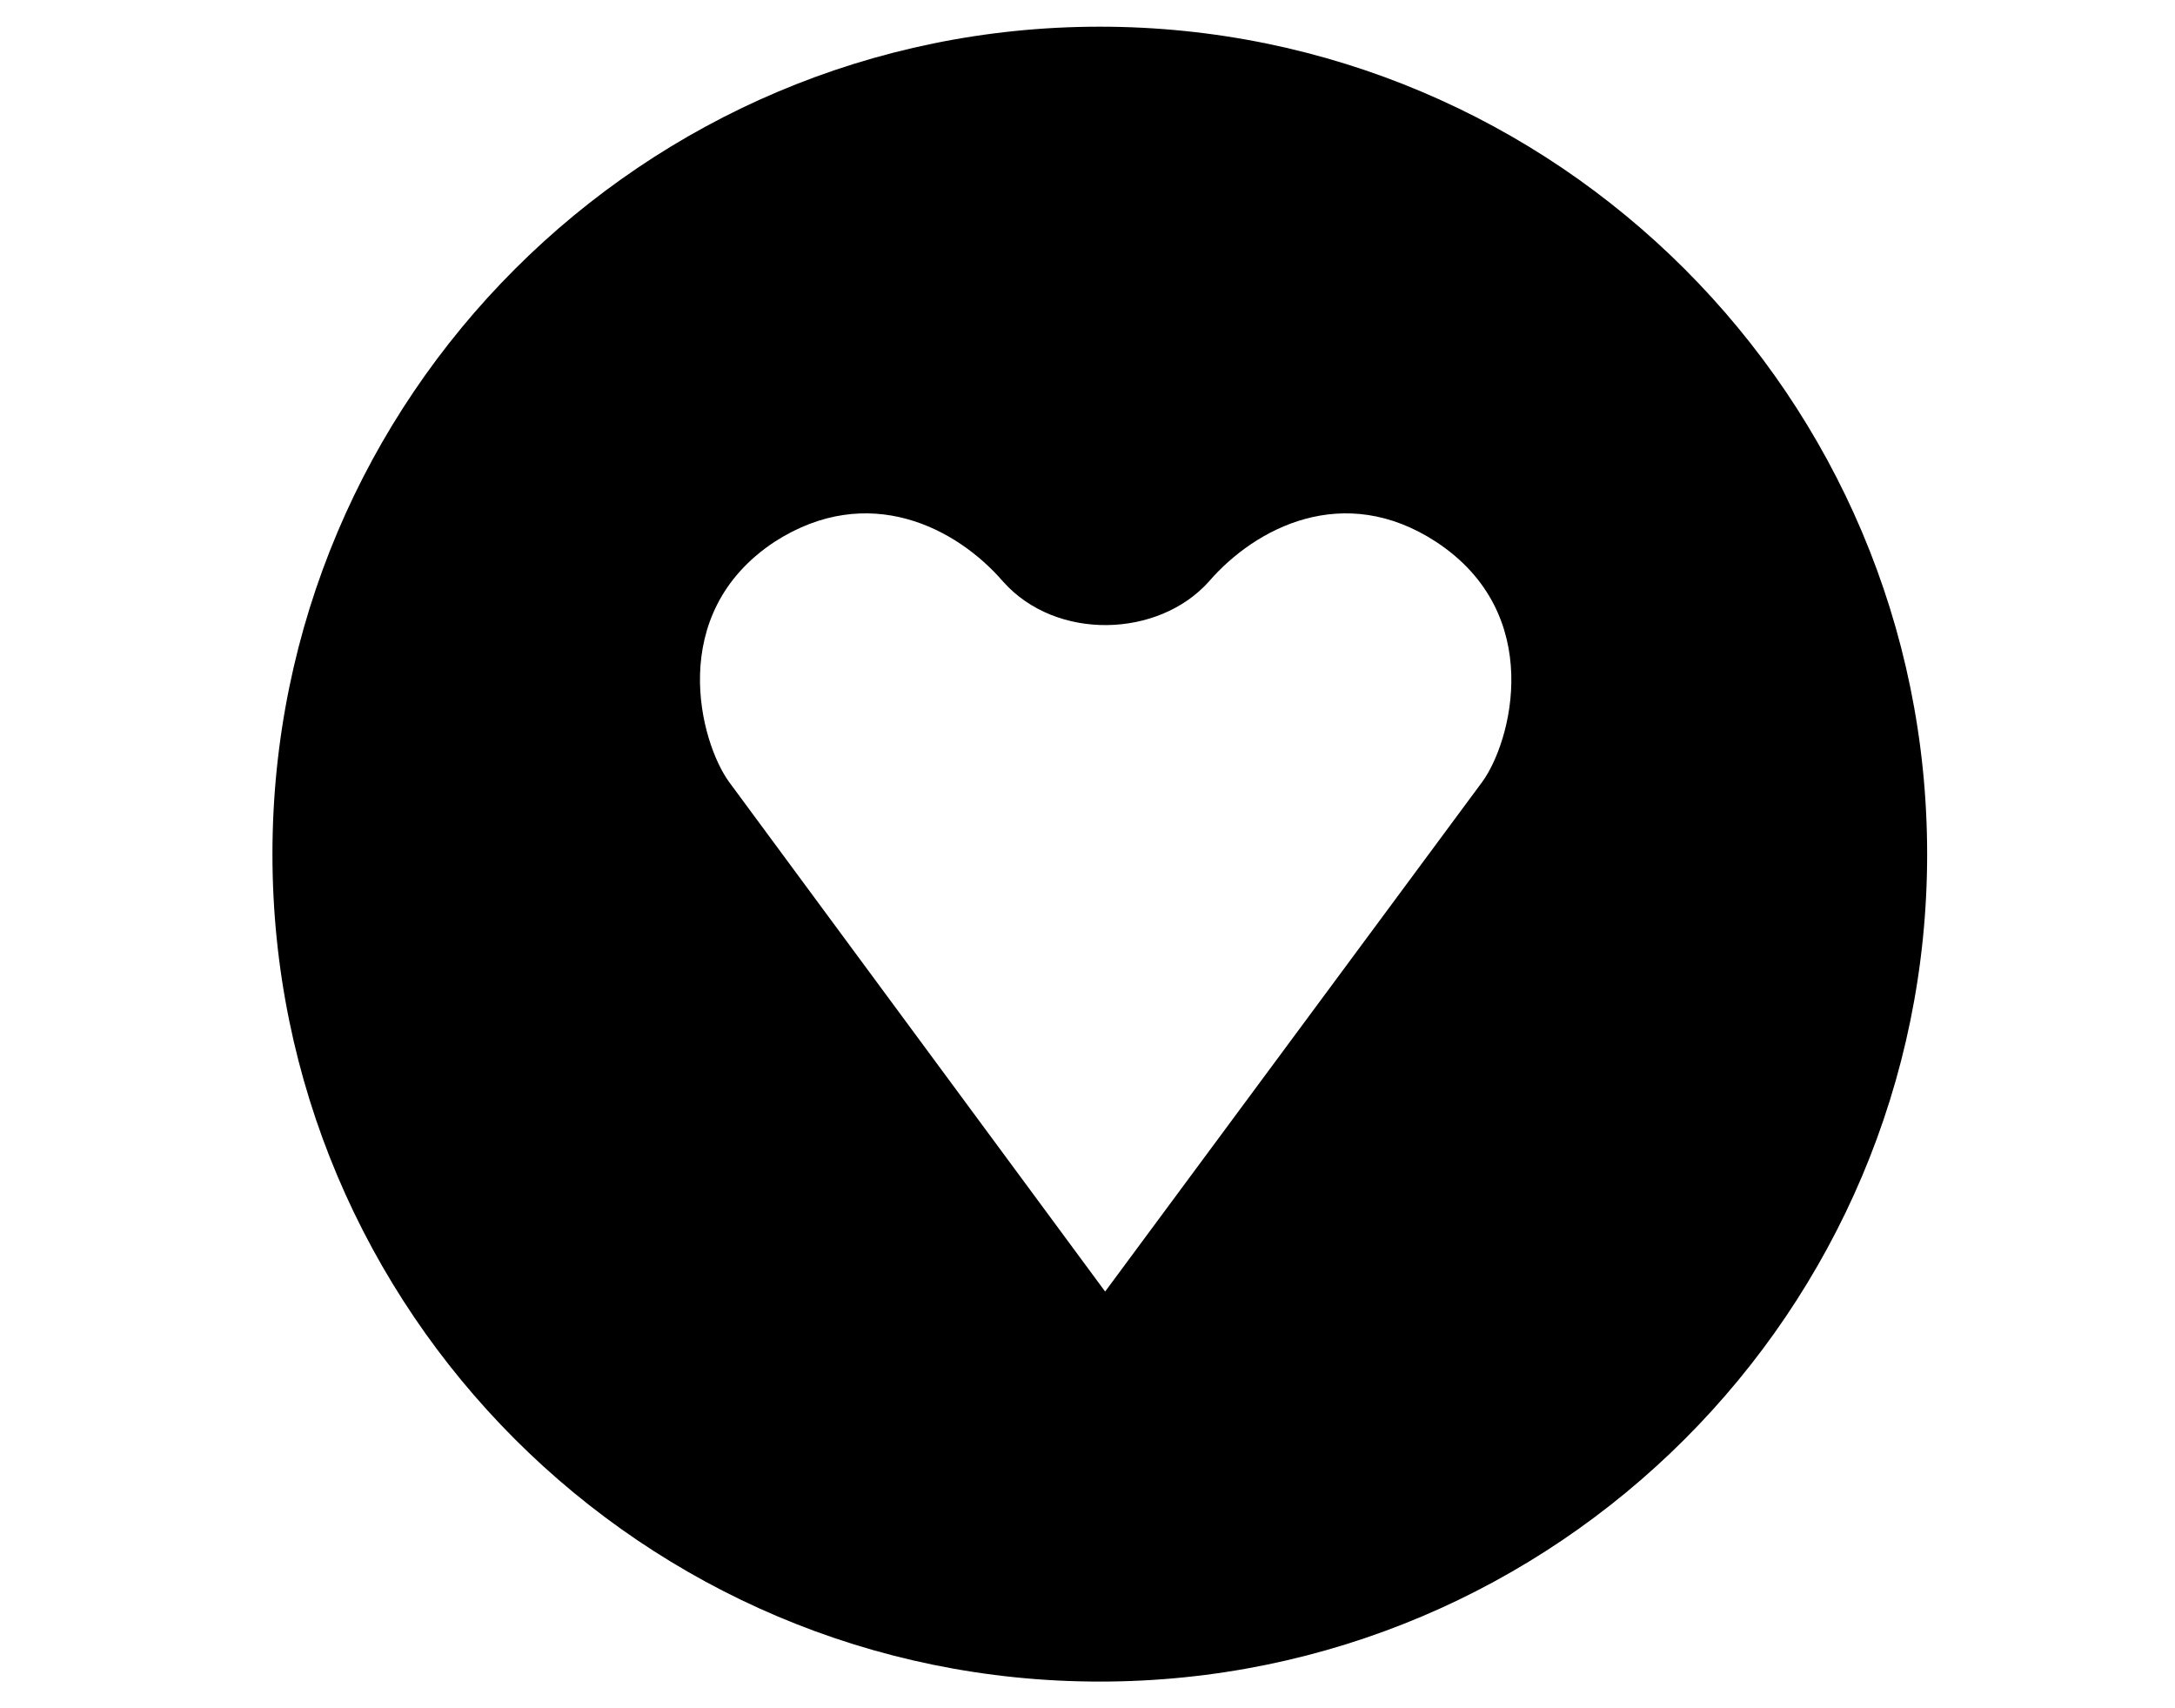 <?xml version="1.0" encoding="utf-8"?>
<!-- Generator: Adobe Illustrator 16.0.0, SVG Export Plug-In . SVG Version: 6.00 Build 0)  -->
<!DOCTYPE svg PUBLIC "-//W3C//DTD SVG 1.1//EN" "http://www.w3.org/Graphics/SVG/1.1/DTD/svg11.dtd">
<svg version="1.1" id="katman_1" xmlns="http://www.w3.org/2000/svg" xmlns:xlink="http://www.w3.org/1999/xlink" x="0px" y="0px"
	 width="501.73px" height="394.02px" viewBox="0 0 501.73 394.02" enable-background="new 0 0 501.73 394.02" xml:space="preserve">
<path d="M253.701,6.156c-105.354,0-190.854,85.499-190.854,190.854c0,105.354,85.5,190.854,190.854,190.854
	c105.354,0,190.854-85.5,190.854-190.854C444.555,91.655,359.055,6.156,253.701,6.156z M341.895,180.387l-86.962,117.514
	l-86.731-117.514c-6.695-9.158-14.699-38.786,10.466-55.409c21.625-13.929,42.019-3.231,52.716,9.158
	c12.236,13.774,35.863,13.005,47.483,0c10.696-12.39,31.091-23.087,52.407-9.158C356.593,141.601,348.666,171.152,341.895,180.387z"
	/>
</svg>
